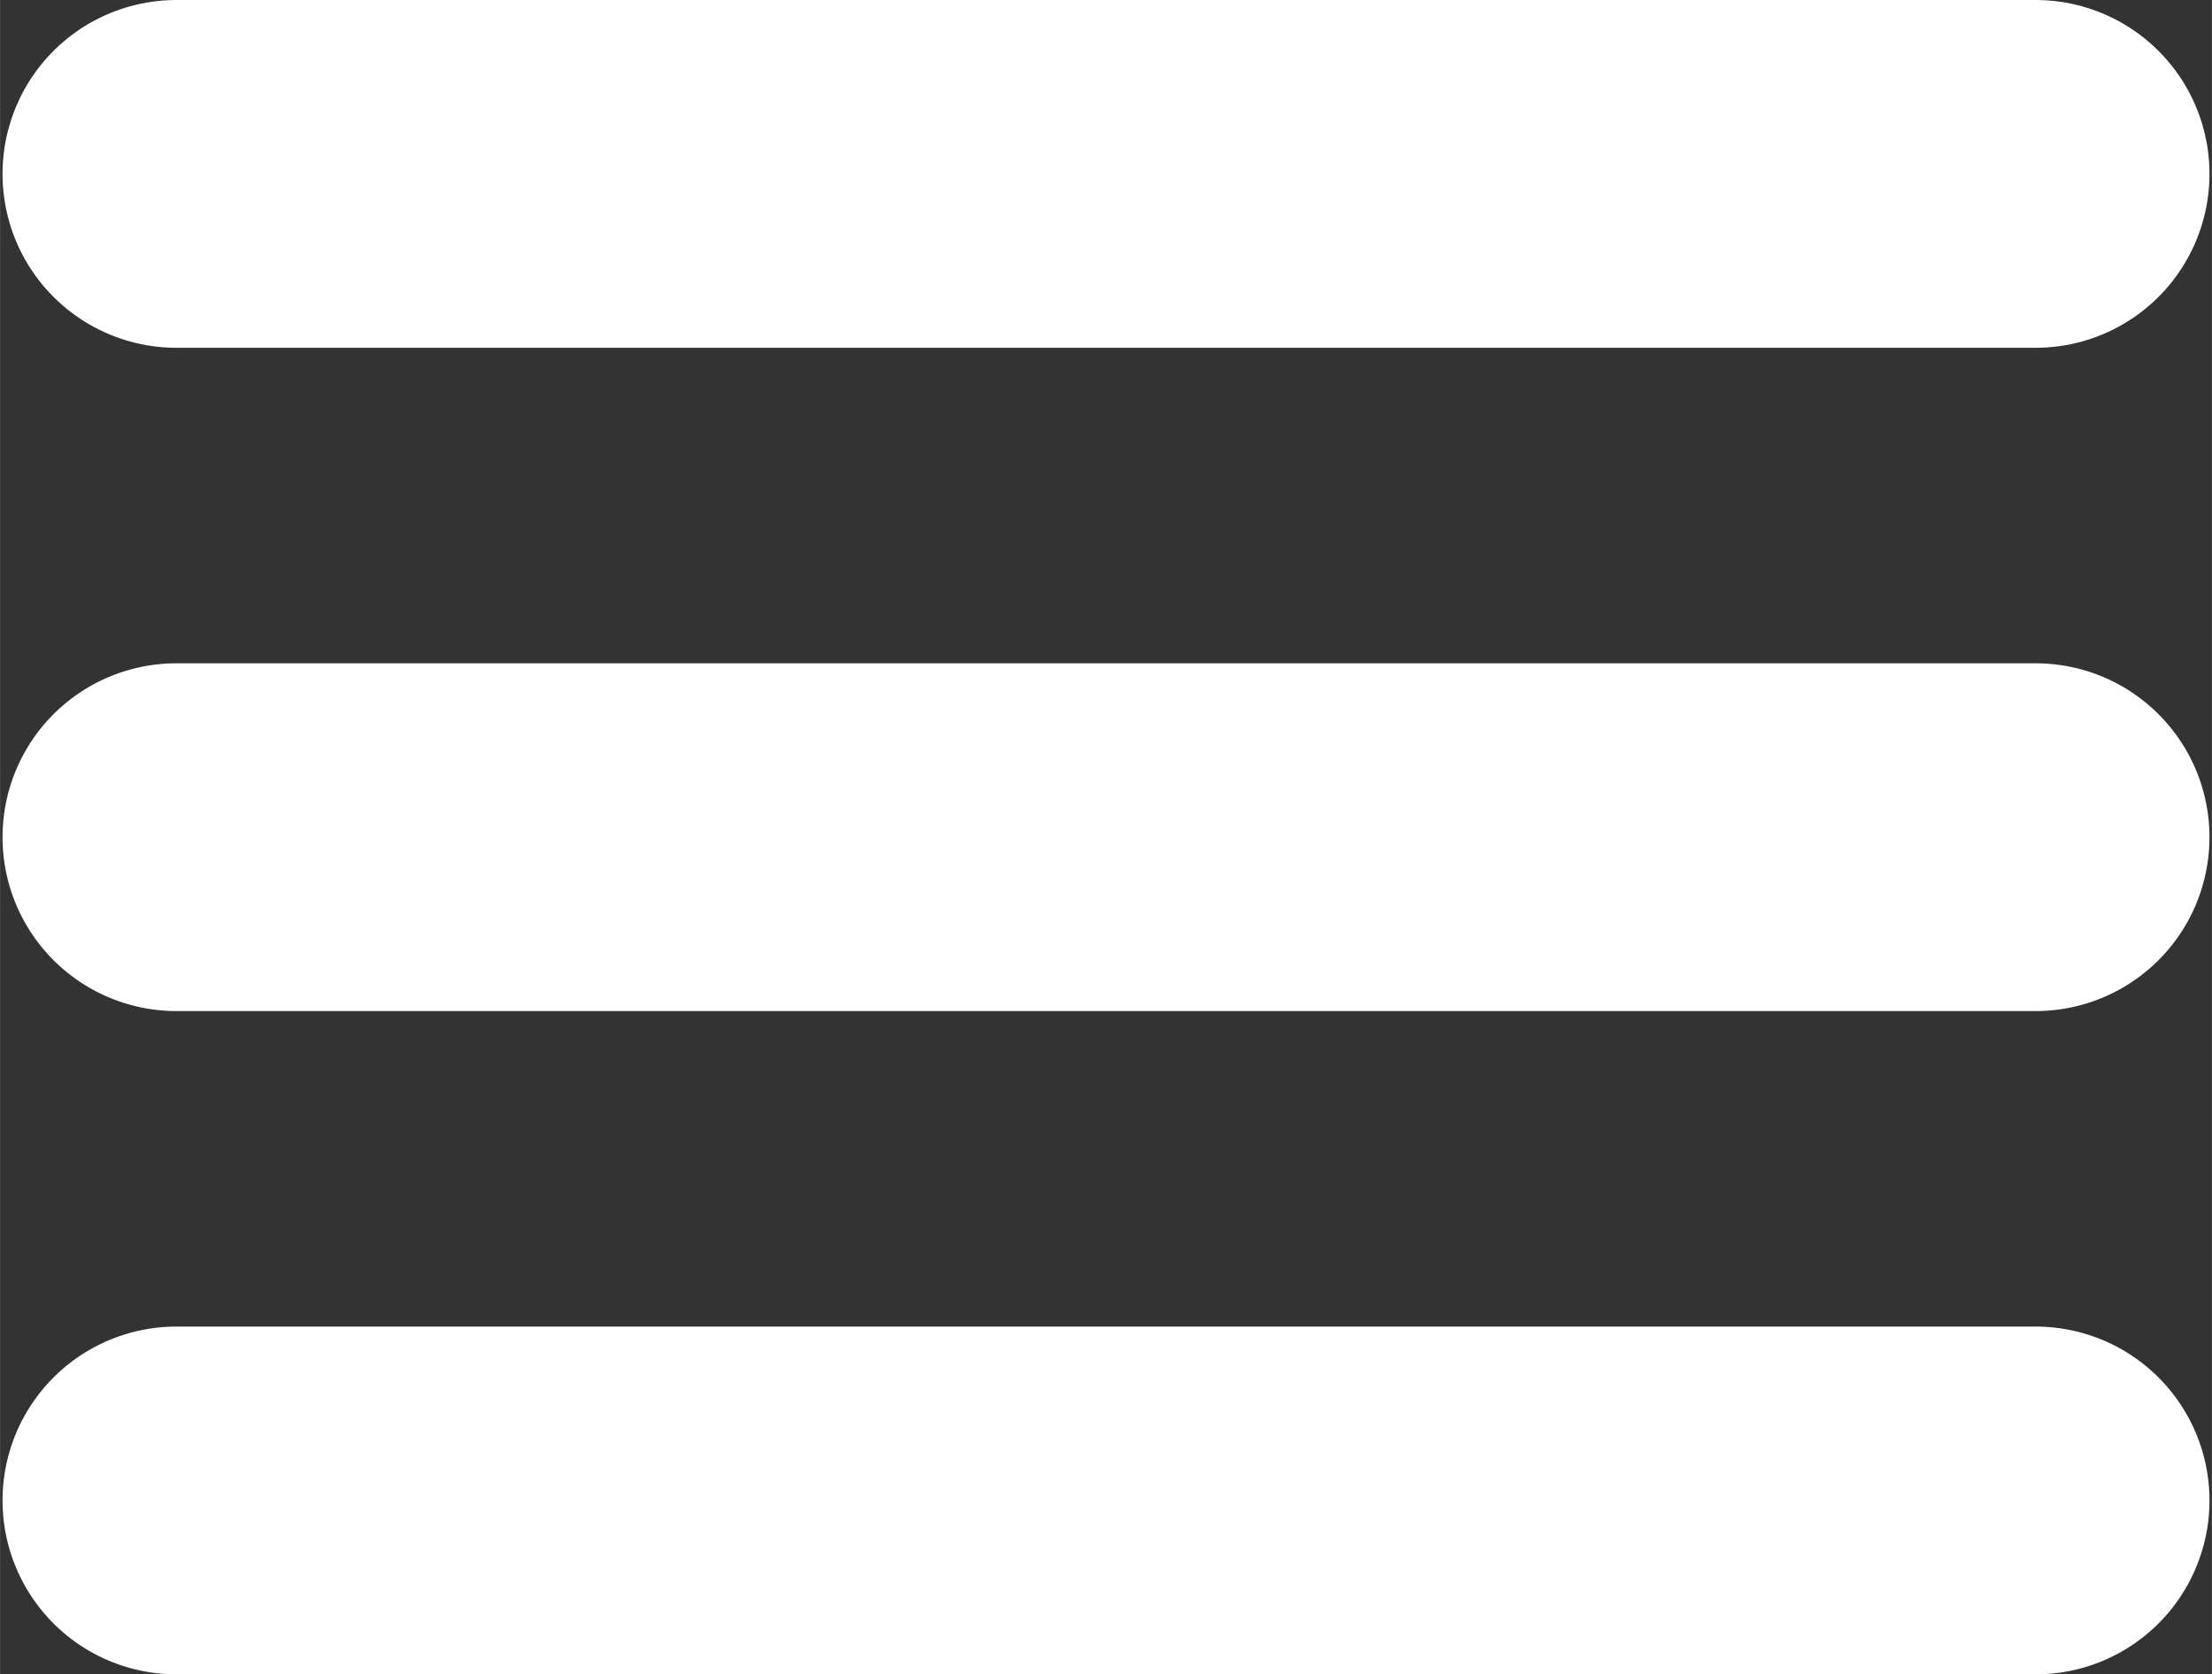 <?xml version="1.0" encoding="UTF-8" standalone="no"?>
<!-- Created with Inkscape (http://www.inkscape.org/) -->

<svg
   xmlns:dc="http://purl.org/dc/elements/1.1/"
   xmlns:cc="http://creativecommons.org/ns#"
   xmlns:rdf="http://www.w3.org/1999/02/22-rdf-syntax-ns#"
   xmlns:svg="http://www.w3.org/2000/svg"
   xmlns="http://www.w3.org/2000/svg"
   xmlns:sodipodi="http://sodipodi.sourceforge.net/DTD/sodipodi-0.dtd"
   xmlns:inkscape="http://www.inkscape.org/namespaces/inkscape"
   width="6.361mm"
   height="4.815mm"
   viewBox="0 0 22.539 17.062"
   id="svg8238"
   version="1.1"
   inkscape:version="0.91 r13725"
   sodipodi:docname="navicon.svg">
  <rect x="0" y="0" width="22.539" height="17.062" fill="#333333" stroke="none"/>
  <defs
     id="defs8240" />
  <sodipodi:namedview
     id="base"
     pagecolor="#ffffff"
     bordercolor="#666666"
     borderopacity="1.0"
     inkscape:pageopacity="0.0"
     inkscape:pageshadow="2"
     inkscape:zoom="0.35"
     inkscape:cx="-242.30181"
     inkscape:cy="248.53105"
     inkscape:document-units="px"
     inkscape:current-layer="layer1"
     showgrid="false"
     fit-margin-top="0"
     fit-margin-left="0"
     fit-margin-right="0"
     fit-margin-bottom="0"
     inkscape:window-width="1855"
     inkscape:window-height="1056"
     inkscape:window-x="65"
     inkscape:window-y="24"
     inkscape:window-maximized="1" />
  <g
     inkscape:label="Layer 1"
     inkscape:groupmode="layer"
     id="layer1"
     transform="translate(-191.588,-763.831)">
    <path
       d="m 193.385,765.603 18.945,0"
       style="fill:none;stroke:#ffffff;stroke-width:3.544;stroke-linecap:round;stroke-linejoin:miter;stroke-miterlimit:10;stroke-dasharray:none;stroke-opacity:1"
       id="path1542"
       inkscape:connector-curvature="0" />
    <path
       d="m 193.385,772.362 18.945,0"
       style="fill:none;stroke:#ffffff;stroke-width:3.544;stroke-linecap:round;stroke-linejoin:miter;stroke-miterlimit:10;stroke-dasharray:none;stroke-opacity:1"
       id="path1546"
       inkscape:connector-curvature="0" />
    <path
       d="m 193.385,779.121 18.945,0"
       style="fill:none;stroke:#ffffff;stroke-width:3.544;stroke-linecap:round;stroke-linejoin:miter;stroke-miterlimit:10;stroke-dasharray:none;stroke-opacity:1"
       id="path1550"
       inkscape:connector-curvature="0" />
  </g>
</svg>